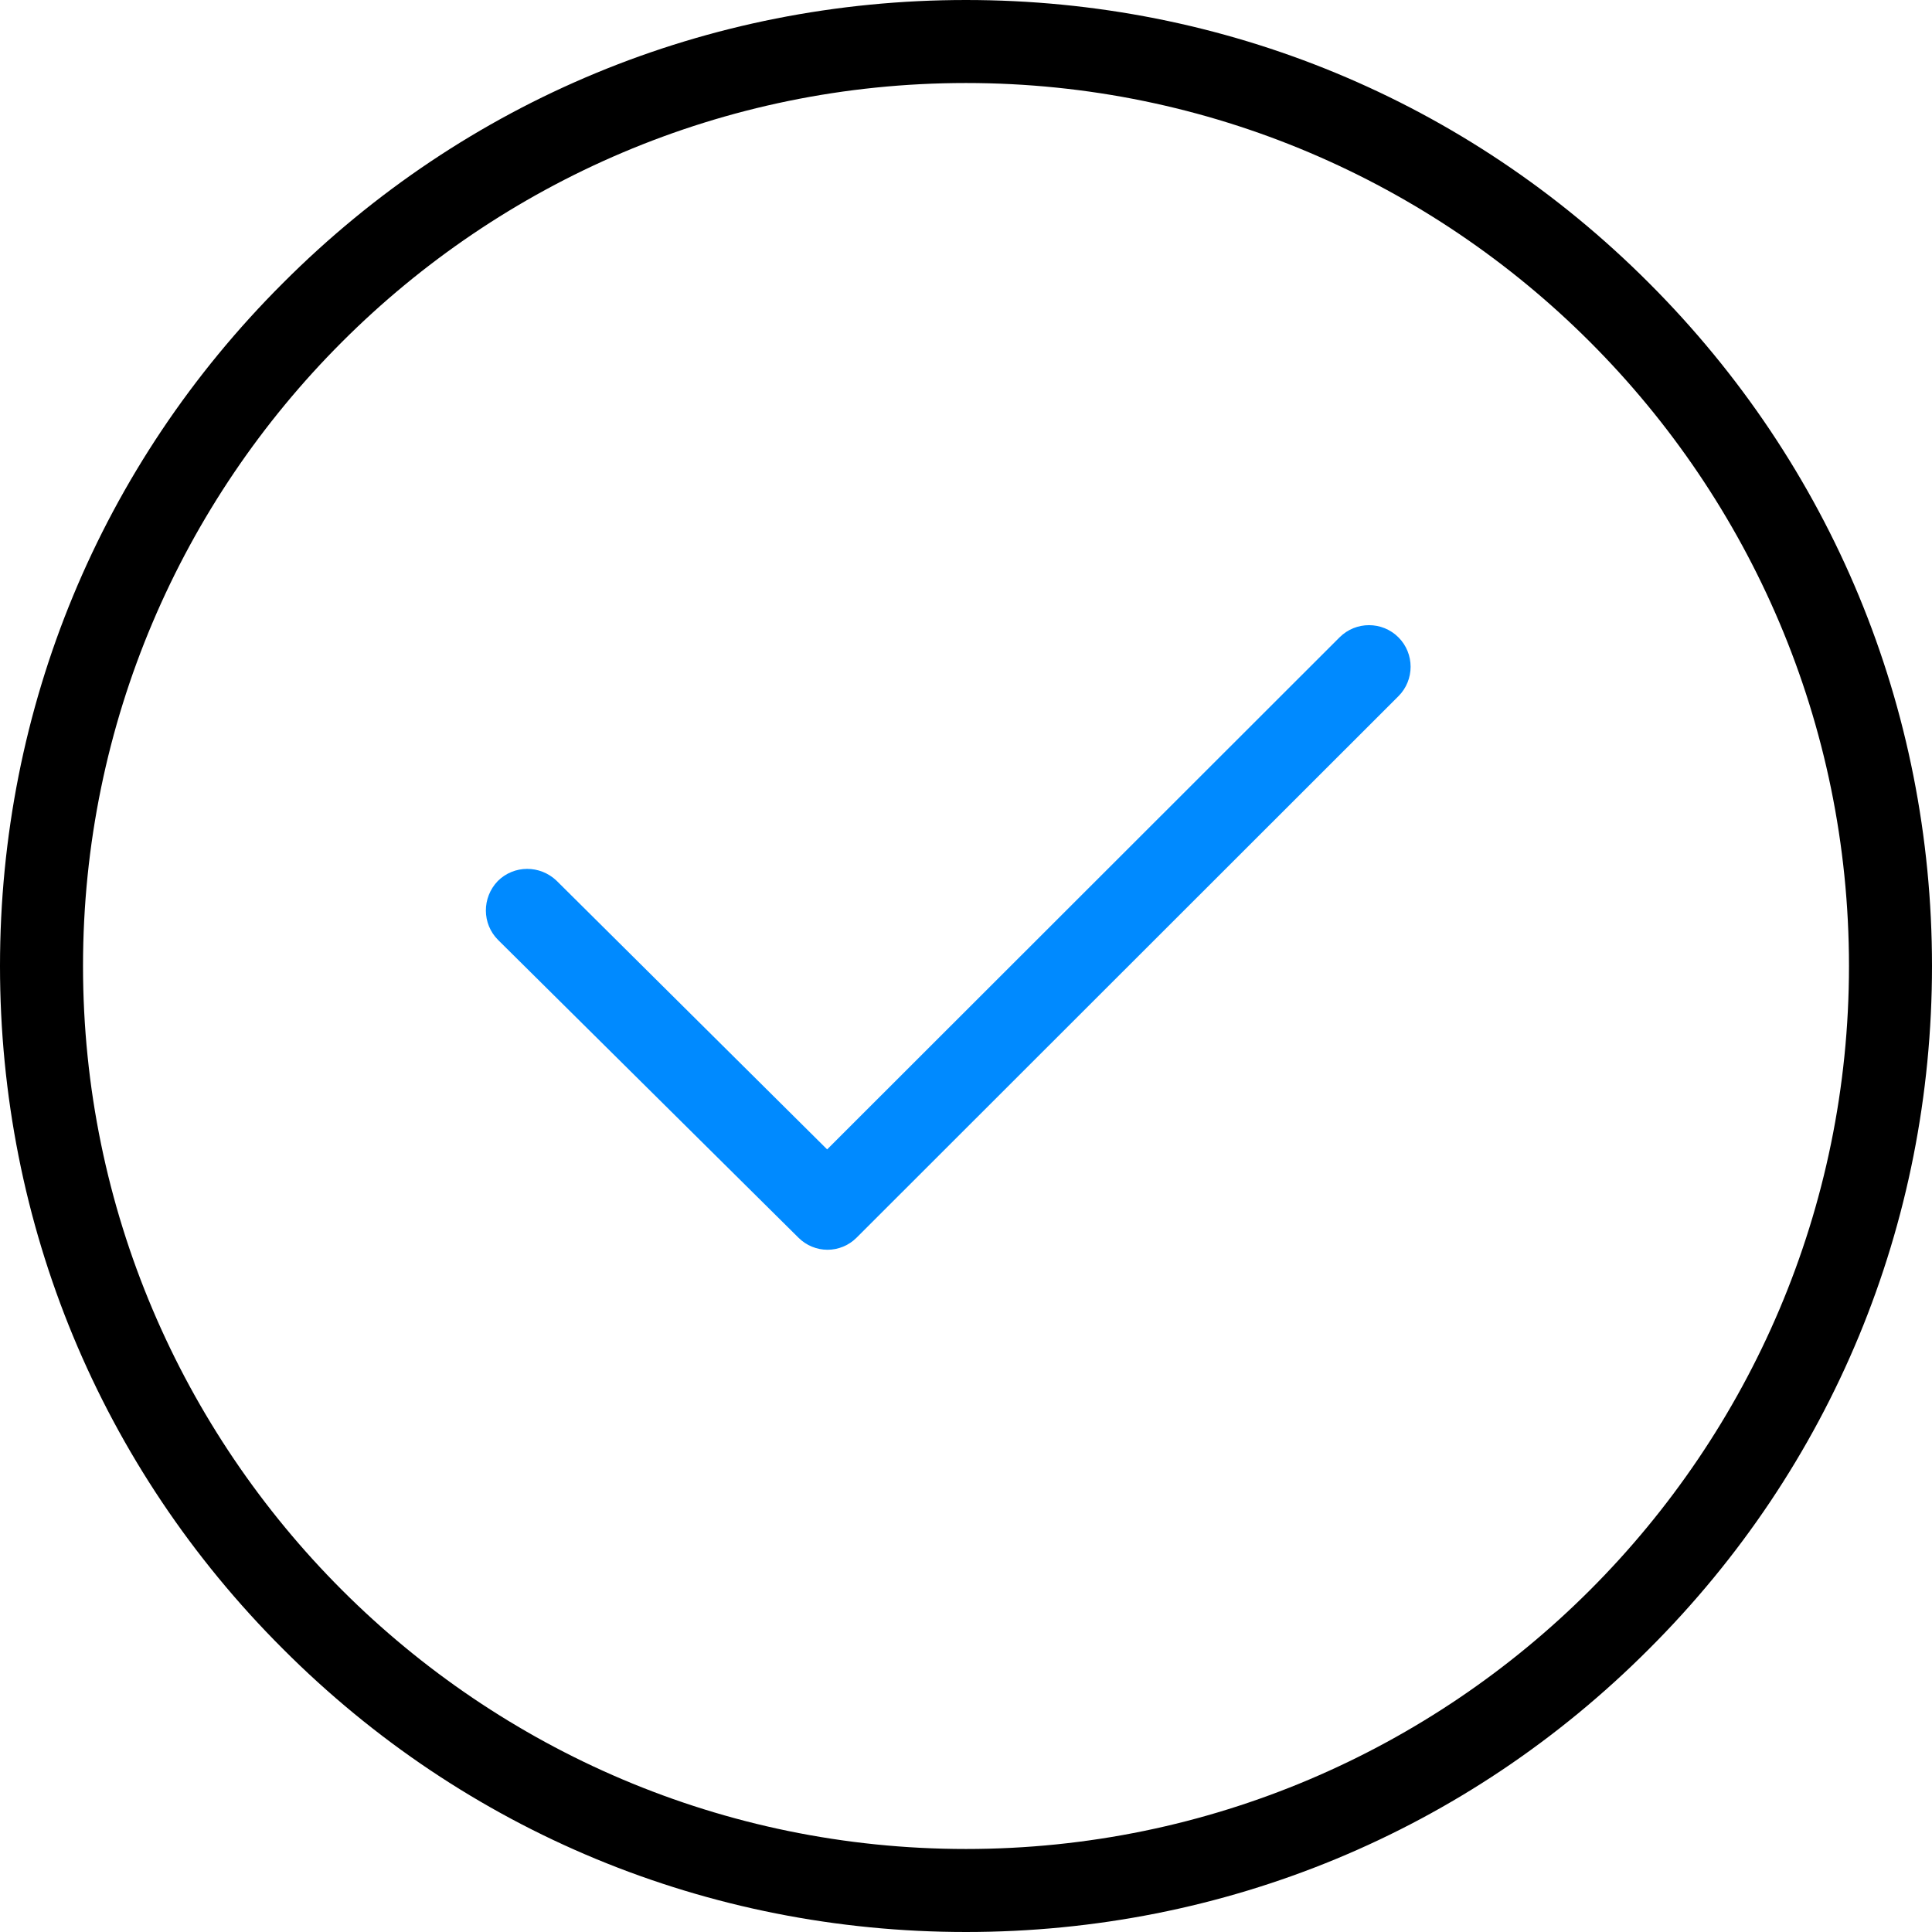 <?xml version="1.0" encoding="UTF-8"?>
<svg xmlns="http://www.w3.org/2000/svg" xmlns:xlink="http://www.w3.org/1999/xlink" version="1.1" id="Capa_1" x="0px" y="0px" viewBox="0 0 512 512" style="enable-background:new 0 0 512 512;" xml:space="preserve">
<style type="text/css">
	.st0{fill:#008AFF;}
</style>
<g>
	<path d="M256,512c-68.4,0-132.7-26.6-181-75C26.6,388.7,0,324.4,0,256S26.6,123.3,75,75C123.3,26.6,187.6,0,256,0   s132.7,26.6,181,75c48.4,48.4,75,112.6,75,181s-26.6,132.7-75,181C388.7,485.4,324.4,512,256,512z M256,22C127,22,22,127,22,256   s105,234,234,234s234-105,234-234S385,22,256,22z"></path>
	<path class="st0" d="M219.3,331.2c-2.8,0-5.6-1.1-7.7-3.2L132,249.1c-4.3-4.3-4.3-11.2-0.1-15.6c4.3-4.3,11.2-4.3,15.6-0.1   l71.7,71.2L355,168.9c4.3-4.3,11.3-4.3,15.6,0c4.3,4.3,4.3,11.3,0,15.6L227,328C224.9,330.1,222.1,331.2,219.3,331.2z"></path>
</g>
</svg>
